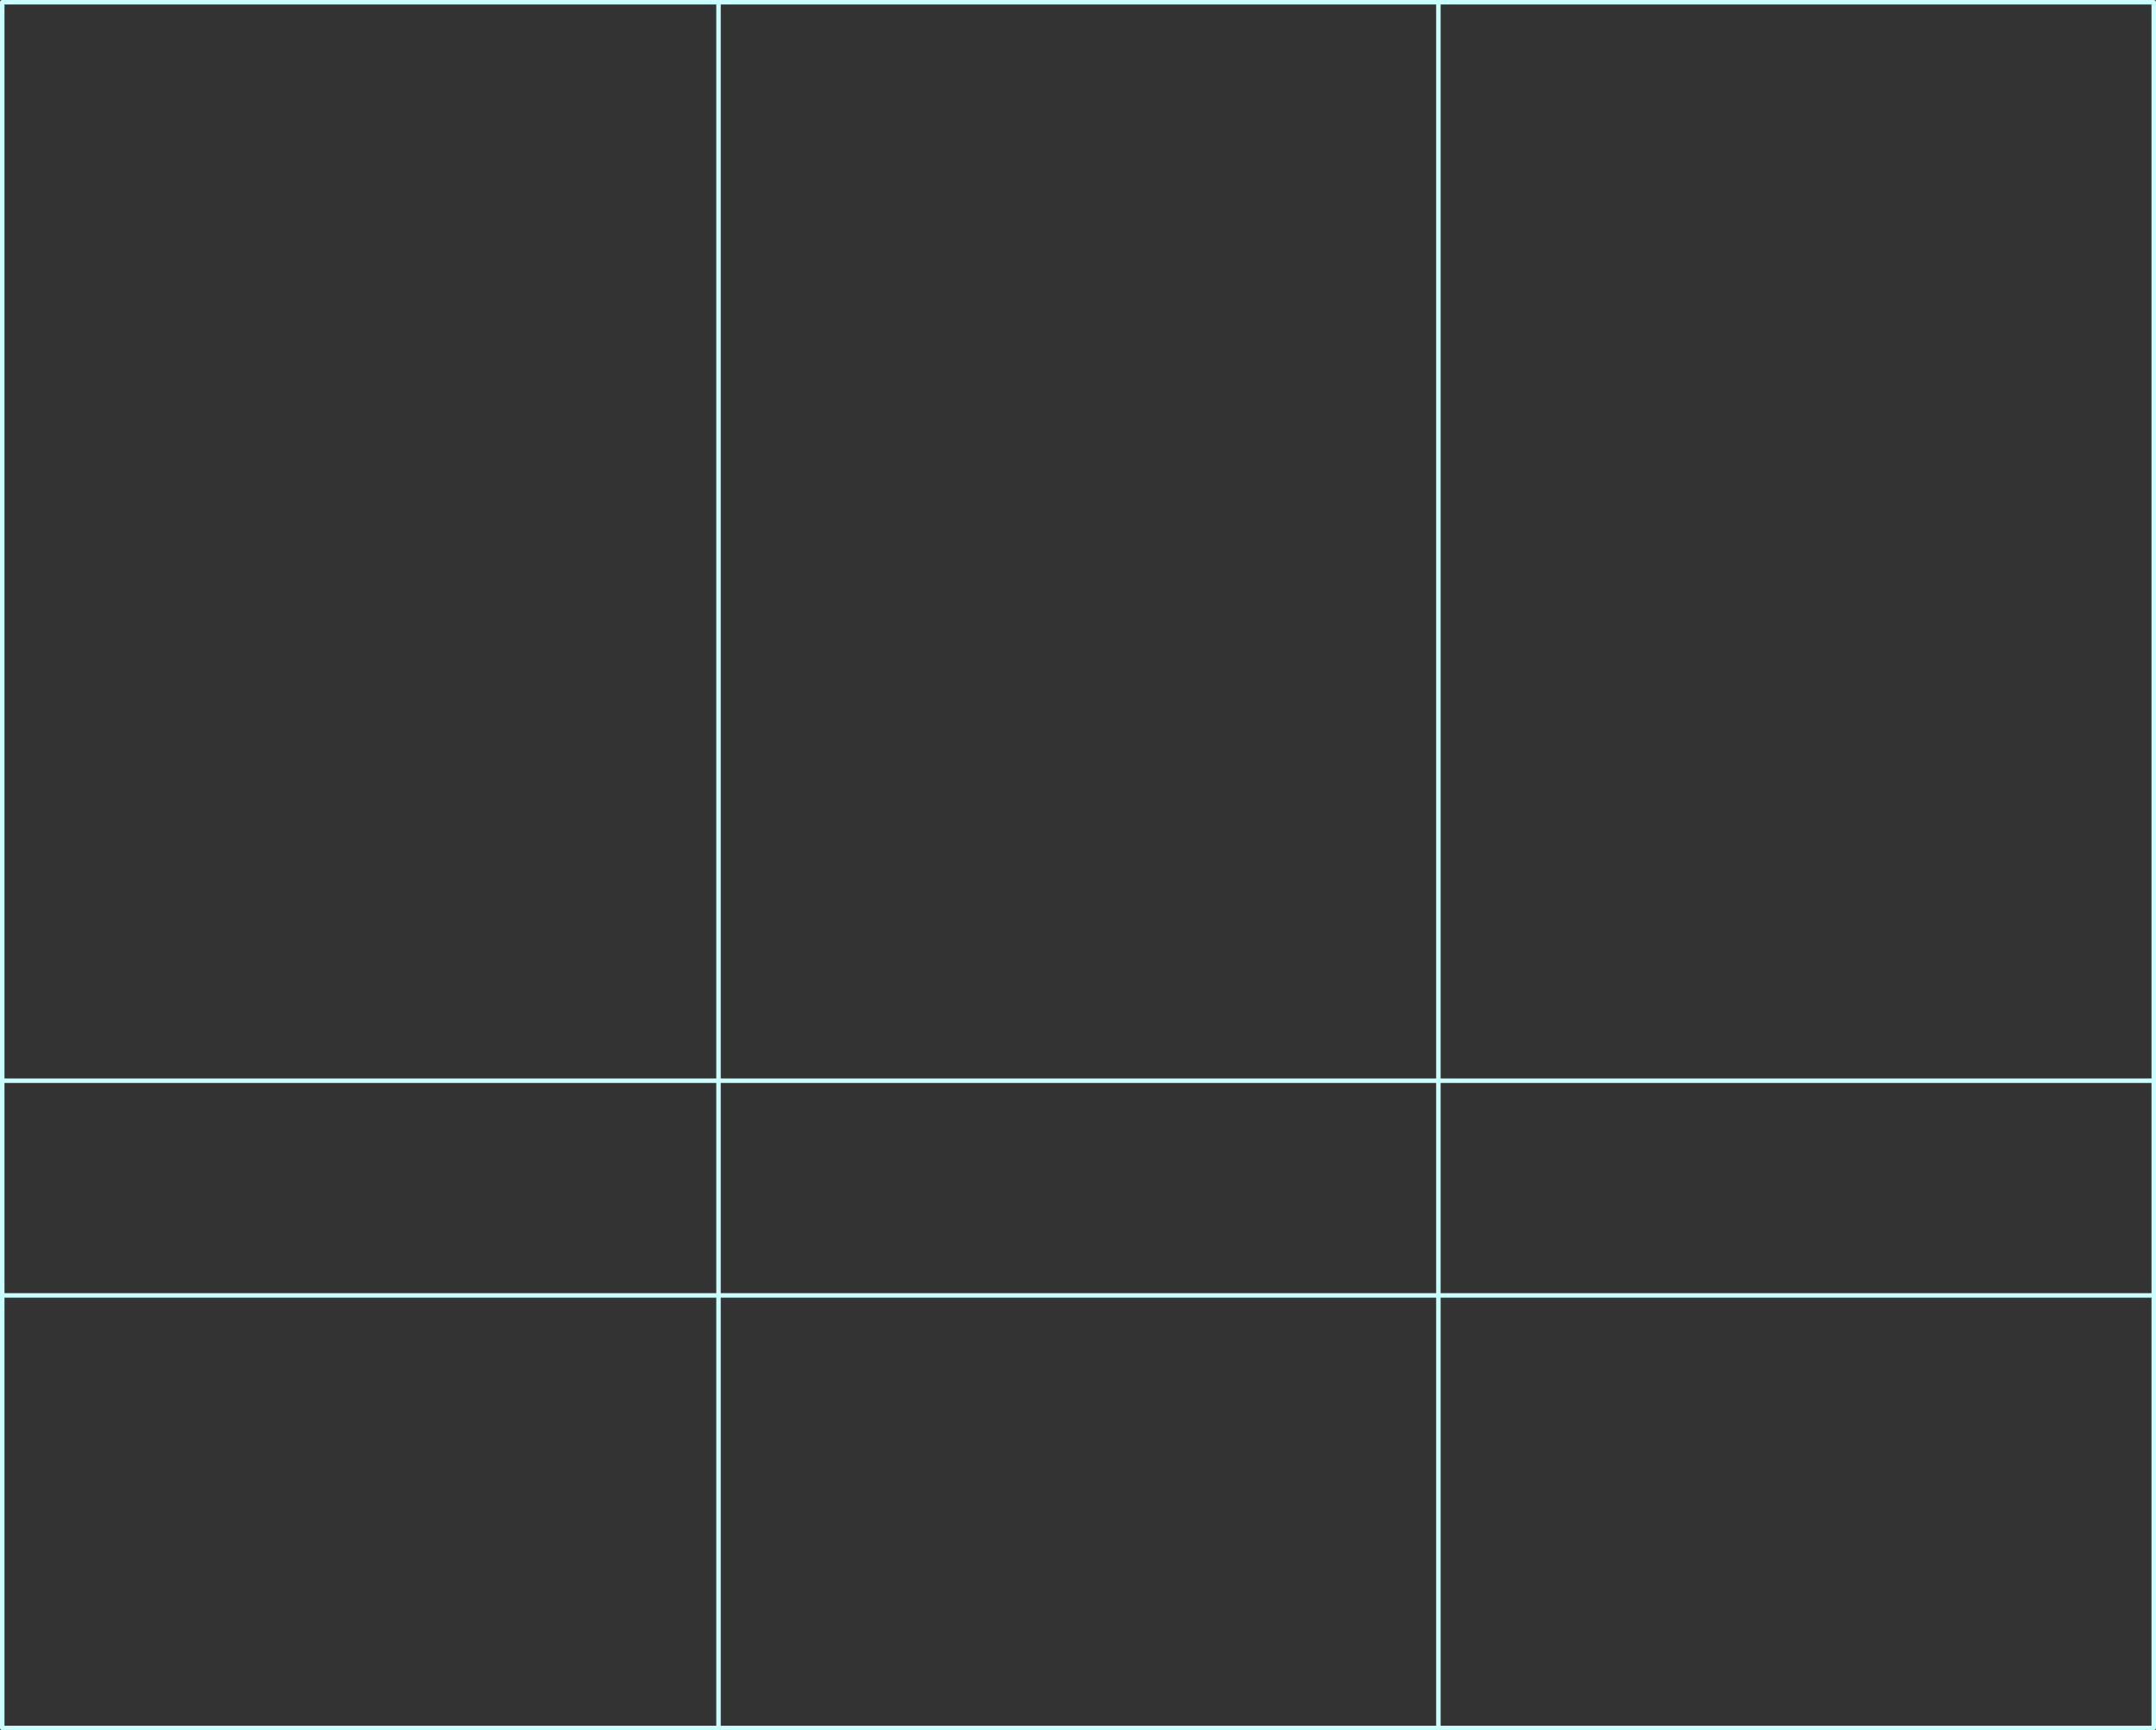 <?xml version="1.0" encoding="UTF-8" standalone="no"?>
<svg xmlns:xlink="http://www.w3.org/1999/xlink" height="386.0px" width="481.0px" xmlns="http://www.w3.org/2000/svg">
  <rect width="100%" height="100%" fill="#333333" stroke="none"/>
  <g transform="matrix(1.0, 0.0, 0.0, 1.0, 350.05, 154.9)">
    <path d="M-29.15 -154.4 L130.45 -154.4 130.45 86.2 130.45 134.1 130.45 230.6 -29.15 230.6 -189.75 230.6 -349.55 230.6 -349.55 134.1 -349.55 86.2 -349.55 -154.4 -189.75 -154.4 -29.15 -154.4 M-29.15 86.2 L130.45 86.2 M-29.15 86.2 L-189.75 86.2 -189.75 134.1 -189.75 230.6 M-189.75 86.2 L-349.55 86.2 M-189.75 86.2 L-189.75 -154.4" fill="none" stroke="#cbfefe" stroke-linecap="round" stroke-linejoin="round" stroke-width="1.0"/>
    <path d="M-29.15 -154.4 L-29.15 86.2 -29.15 134.1 130.45 134.1 M-189.75 134.1 L-29.15 134.1 -29.15 230.6 M-189.75 134.1 L-349.55 134.1" fill="none" stroke="#cbfefe" stroke-linecap="round" stroke-linejoin="round" stroke-width="1.0"/>
  </g>
</svg>

